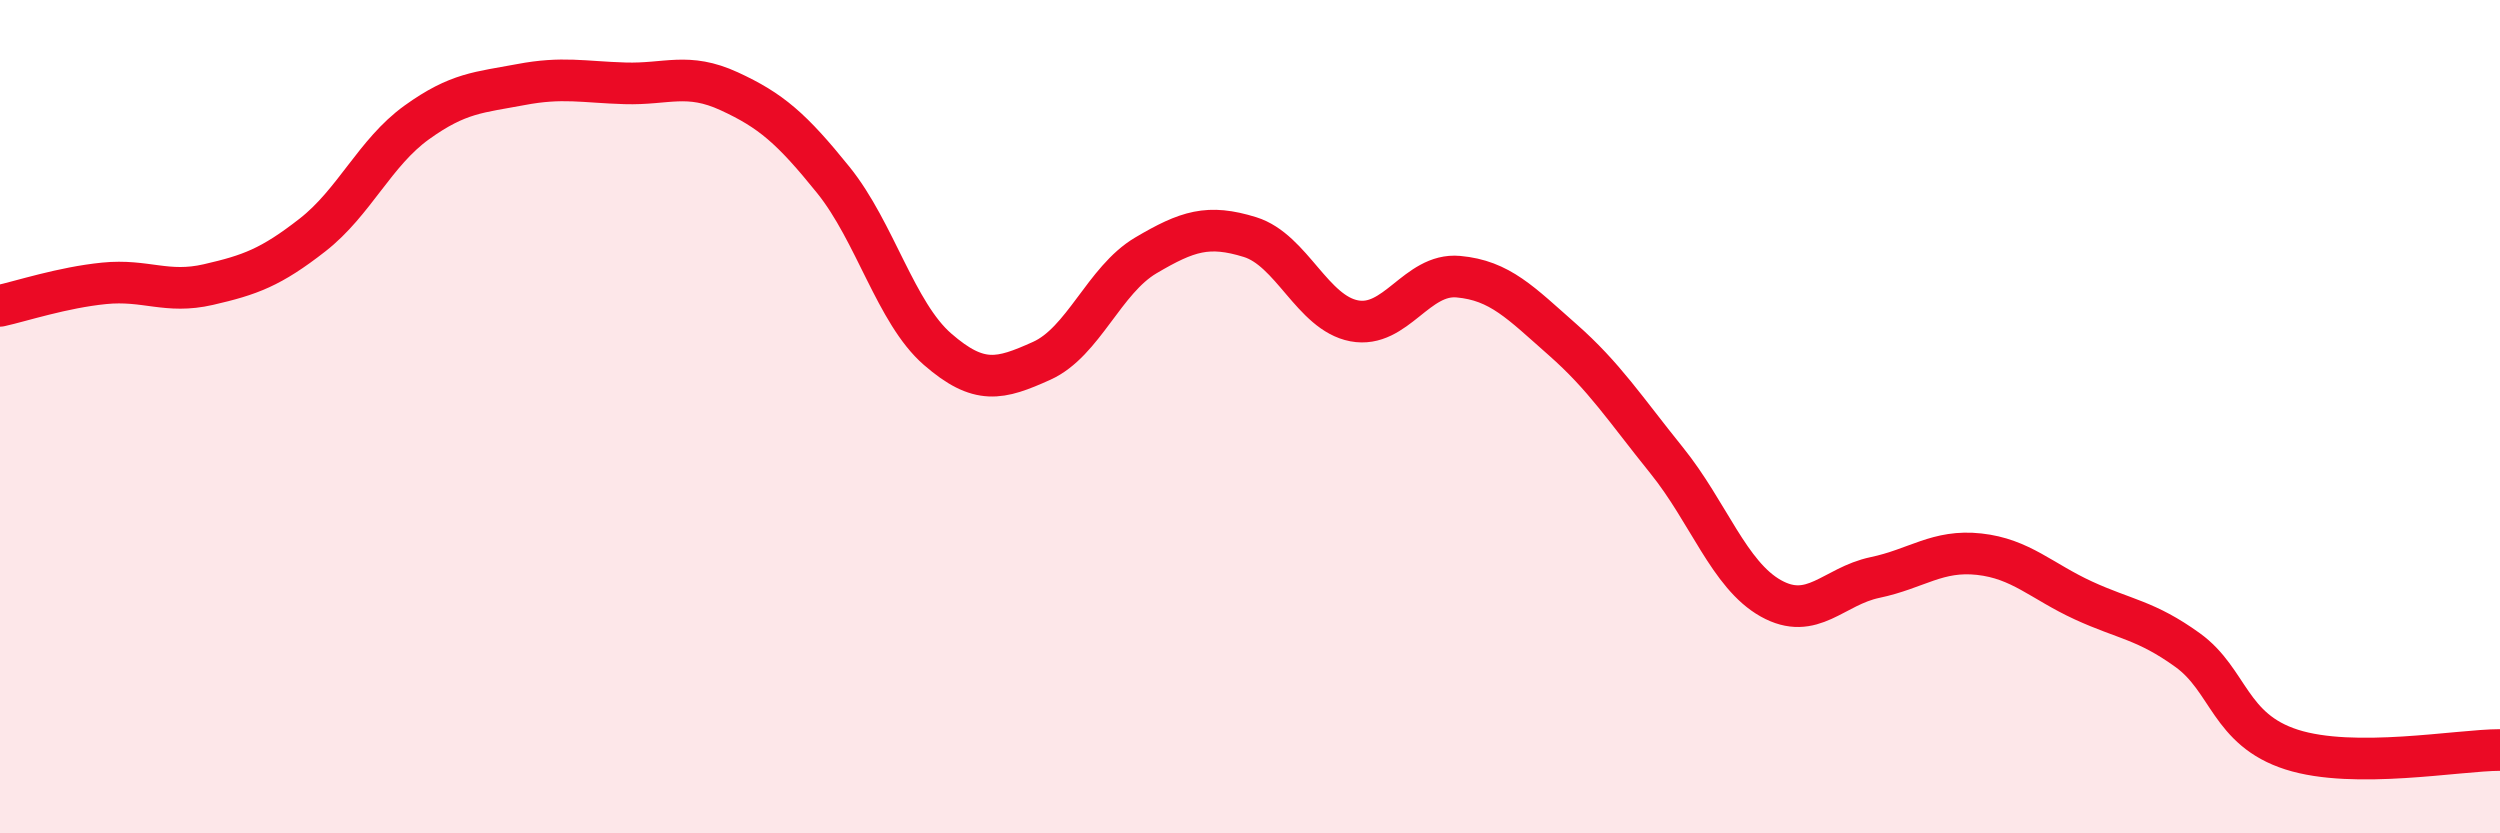 
    <svg width="60" height="20" viewBox="0 0 60 20" xmlns="http://www.w3.org/2000/svg">
      <path
        d="M 0,7.34 C 0.5,7.23 1.5,6.9 2.5,6.8 C 3.5,6.7 4,7.06 5,6.83 C 6,6.6 6.5,6.42 7.5,5.64 C 8.5,4.86 9,3.66 10,2.94 C 11,2.22 11.5,2.22 12.5,2.03 C 13.5,1.84 14,1.97 15,2 C 16,2.03 16.5,1.73 17.5,2.19 C 18.5,2.65 19,3.08 20,4.32 C 21,5.56 21.5,7.51 22.5,8.38 C 23.5,9.25 24,9.11 25,8.66 C 26,8.21 26.5,6.72 27.5,6.13 C 28.5,5.54 29,5.38 30,5.69 C 31,6 31.5,7.51 32.5,7.7 C 33.5,7.89 34,6.55 35,6.64 C 36,6.73 36.5,7.27 37.5,8.15 C 38.5,9.03 39,9.81 40,11.05 C 41,12.29 41.5,13.8 42.5,14.36 C 43.5,14.92 44,14.07 45,13.86 C 46,13.65 46.5,13.19 47.5,13.3 C 48.5,13.41 49,13.95 50,14.41 C 51,14.87 51.5,14.88 52.5,15.6 C 53.5,16.32 53.5,17.51 55,17.99 C 56.5,18.47 59,18 60,18L60 20L0 20Z"
        fill="#EB0A25"
        opacity="0.1"
        stroke-linecap="round"
        stroke-linejoin="round"
      />
      <path
        d="M 0,7.34 C 0.5,7.23 1.5,6.9 2.5,6.8 C 3.5,6.7 4,7.06 5,6.83 C 6,6.6 6.5,6.42 7.5,5.64 C 8.5,4.86 9,3.66 10,2.94 C 11,2.22 11.5,2.22 12.5,2.03 C 13.5,1.84 14,1.97 15,2 C 16,2.03 16.5,1.73 17.5,2.19 C 18.5,2.65 19,3.08 20,4.32 C 21,5.56 21.5,7.51 22.5,8.38 C 23.5,9.25 24,9.11 25,8.66 C 26,8.21 26.5,6.72 27.5,6.13 C 28.5,5.54 29,5.38 30,5.69 C 31,6 31.5,7.51 32.5,7.7 C 33.5,7.89 34,6.55 35,6.64 C 36,6.73 36.5,7.27 37.5,8.15 C 38.5,9.03 39,9.81 40,11.05 C 41,12.29 41.5,13.8 42.5,14.36 C 43.5,14.92 44,14.07 45,13.86 C 46,13.65 46.5,13.19 47.5,13.3 C 48.5,13.41 49,13.95 50,14.41 C 51,14.87 51.5,14.88 52.5,15.6 C 53.5,16.32 53.5,17.51 55,17.99 C 56.5,18.47 59,18 60,18"
        stroke="#EB0A25"
        stroke-width="1"
        fill="none"
        stroke-linecap="round"
        stroke-linejoin="round"
      />
    </svg>
  